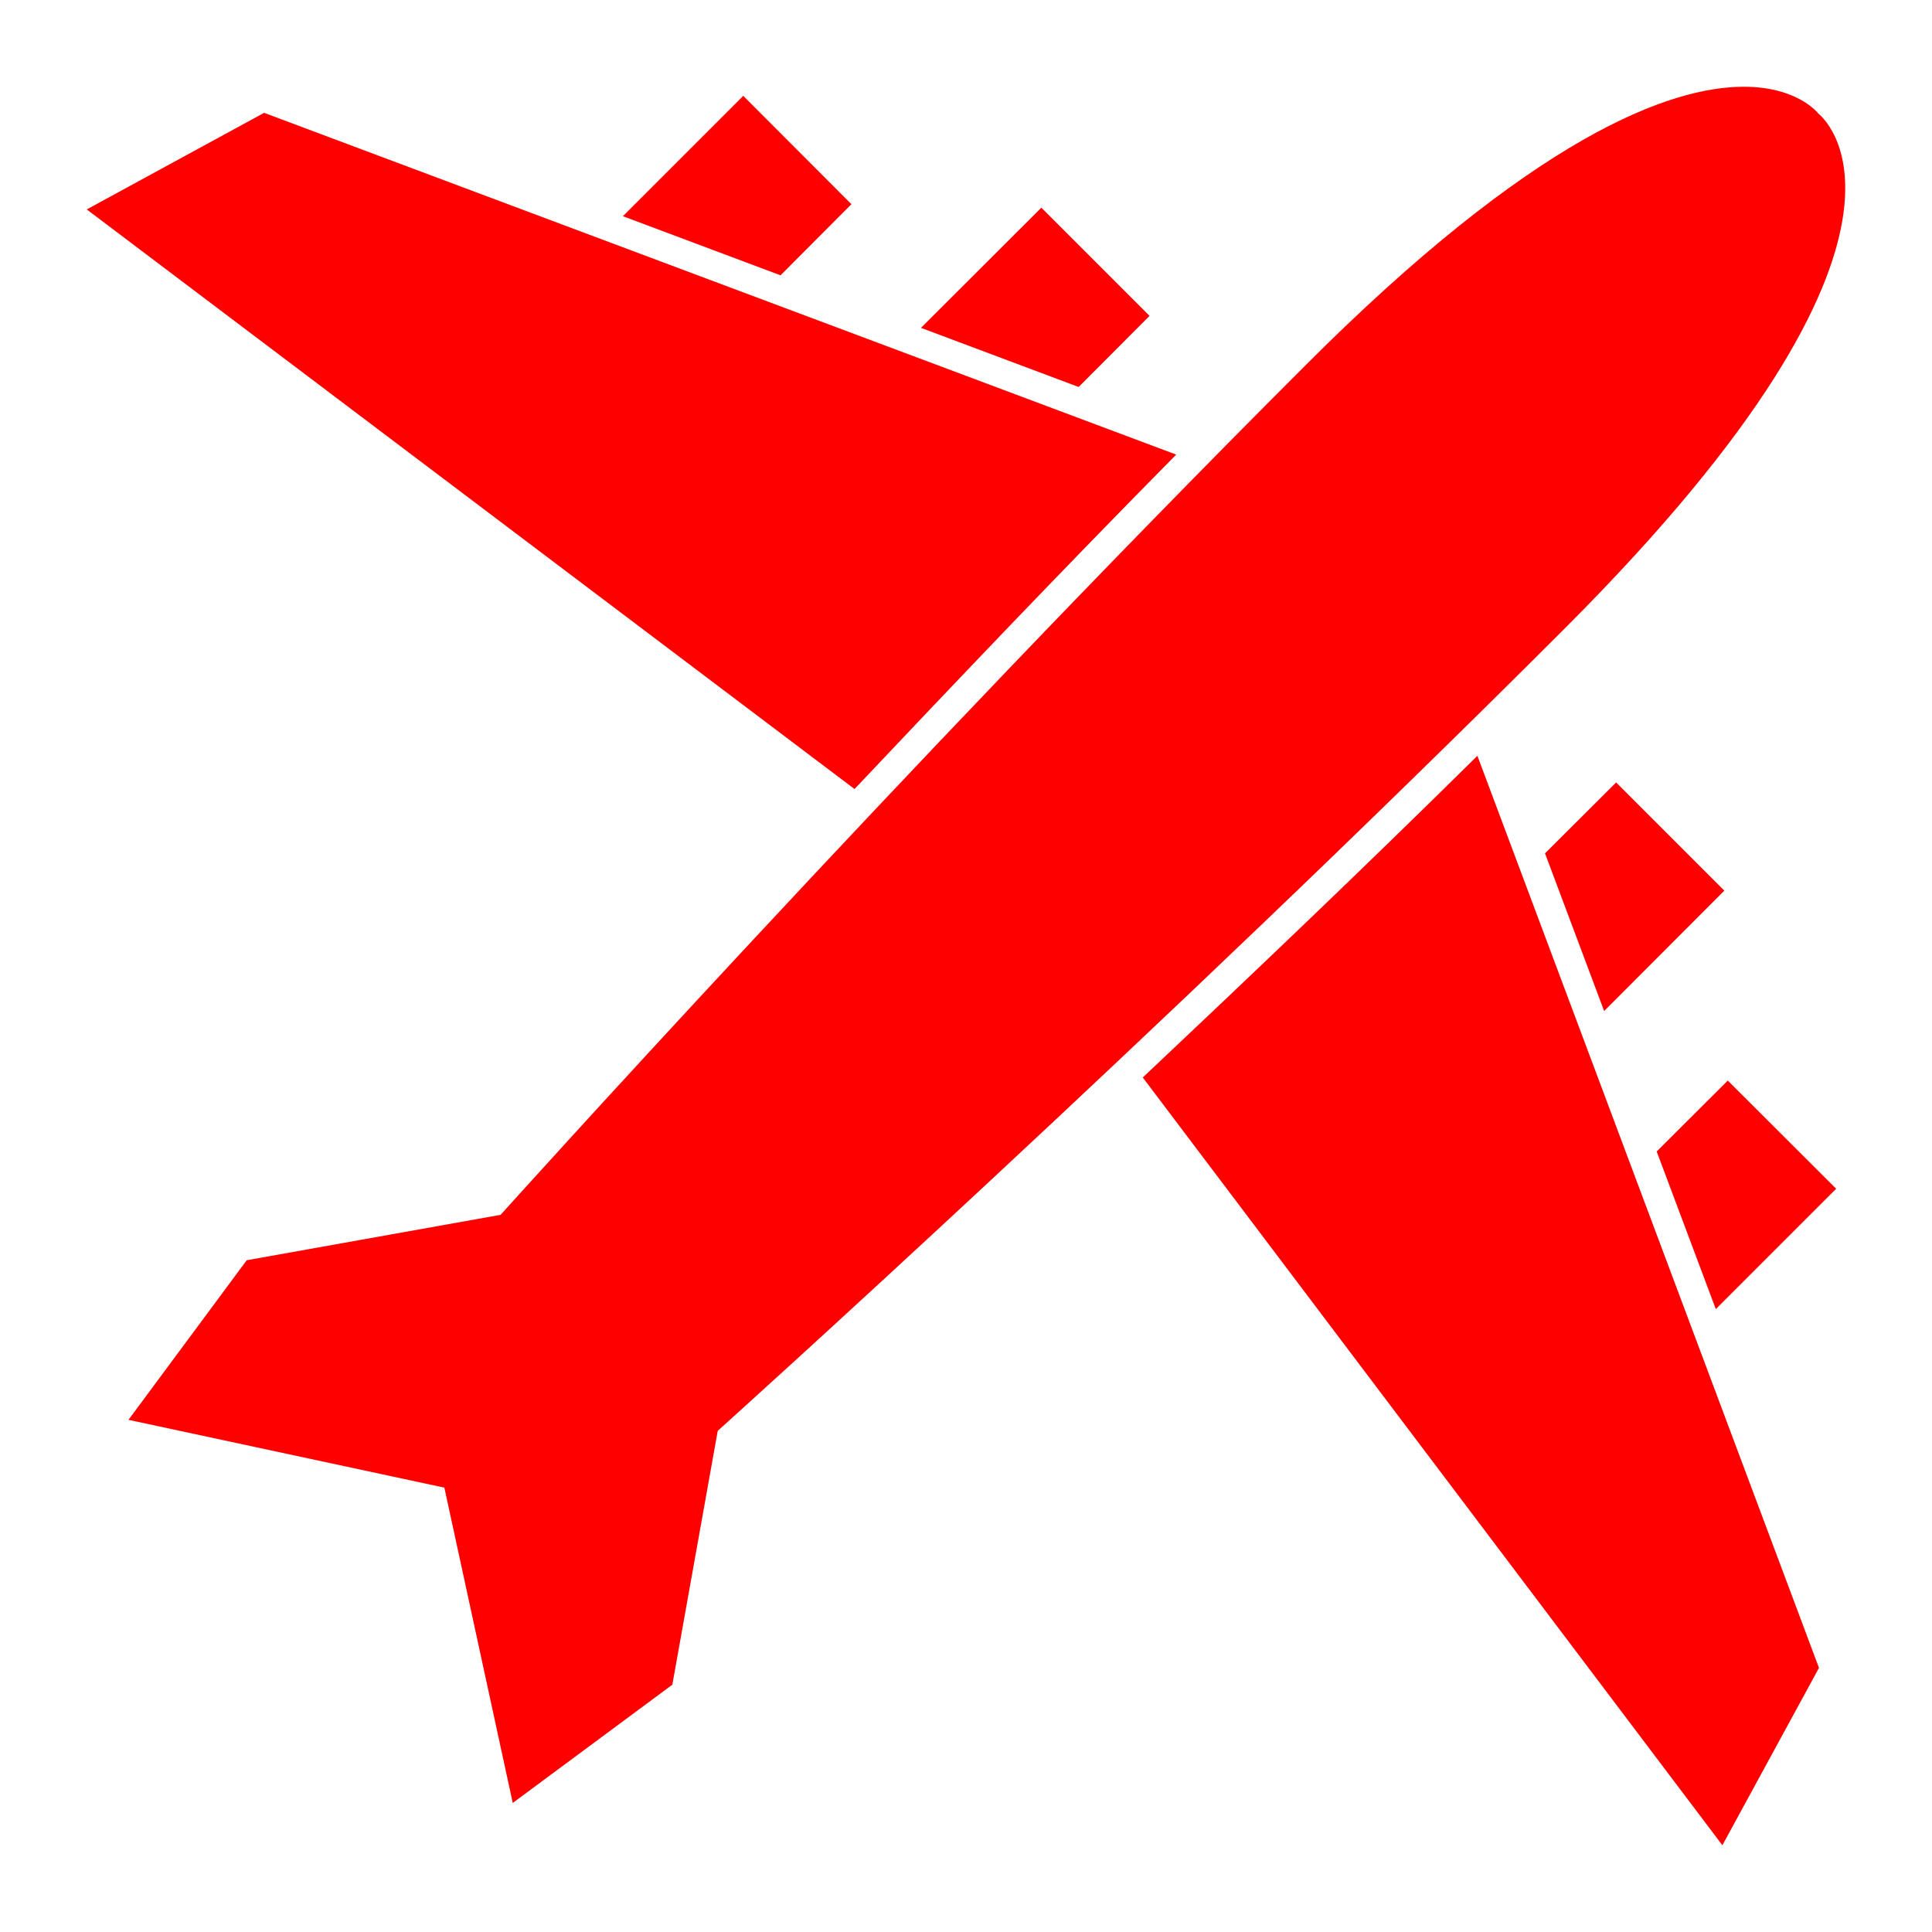 <svg id="SvgjsSvg1017" width="288" height="288" xmlns="http://www.w3.org/2000/svg" version="1.1" xmlns:xlink="http://www.w3.org/1999/xlink" xmlns:svgjs="http://svgjs.com/svgjs"><defs id="SvgjsDefs1018"></defs><g id="SvgjsG1019"><svg xmlns="http://www.w3.org/2000/svg" viewBox="0 0 100 100" width="288" height="288"><g data-name="Layer 14" fill="#ff0000" class="color000 svgShape"><polygon points="59.5 16.35 53.9 10.75 47.67 16.97 55.83 20.03 59.5 16.35" fill="#ff0000" class="color000 svgShape"></polygon><polygon points="44.07 10.57 38.47 4.96 32.24 11.19 40.4 14.25 44.07 10.57" fill="#ff0000" class="color000 svgShape"></polygon><polygon points="89.25 46.1 83.65 40.5 79.97 44.17 83.03 52.33 89.25 46.1" fill="#ff0000" class="color000 svgShape"></polygon><polygon points="85.75 59.6 88.81 67.76 95.04 61.53 89.43 55.93 85.75 59.6" fill="#ff0000" class="color000 svgShape"></polygon><path d="M59.15 55.77l30 39.74 5-9.18L76.47 39.12C70.52 45 64.55 50.68 59.15 55.77zM60.88 23.53L13.67 5.84l-9.18 5 39.74 30C49.32 35.45 55 29.48 60.88 23.53z" fill="#ff0000" class="color000 svgShape"></path><path d="M94.12,5.88s-1.05-1.39-3.86-1.39C86.46,4.49,79.44,7,67.48,19,46.66,39.81,25.91,62.88,25.91,62.88L12.77,65.23,6.65,73.49,23,77l3.54,16.32,8.26-6.12,2.35-13.14S60.19,53.34,81,32.52,94.12,5.88,94.12,5.88Z" fill="#ff0000" class="color000 svgShape"></path></g></svg></g></svg>